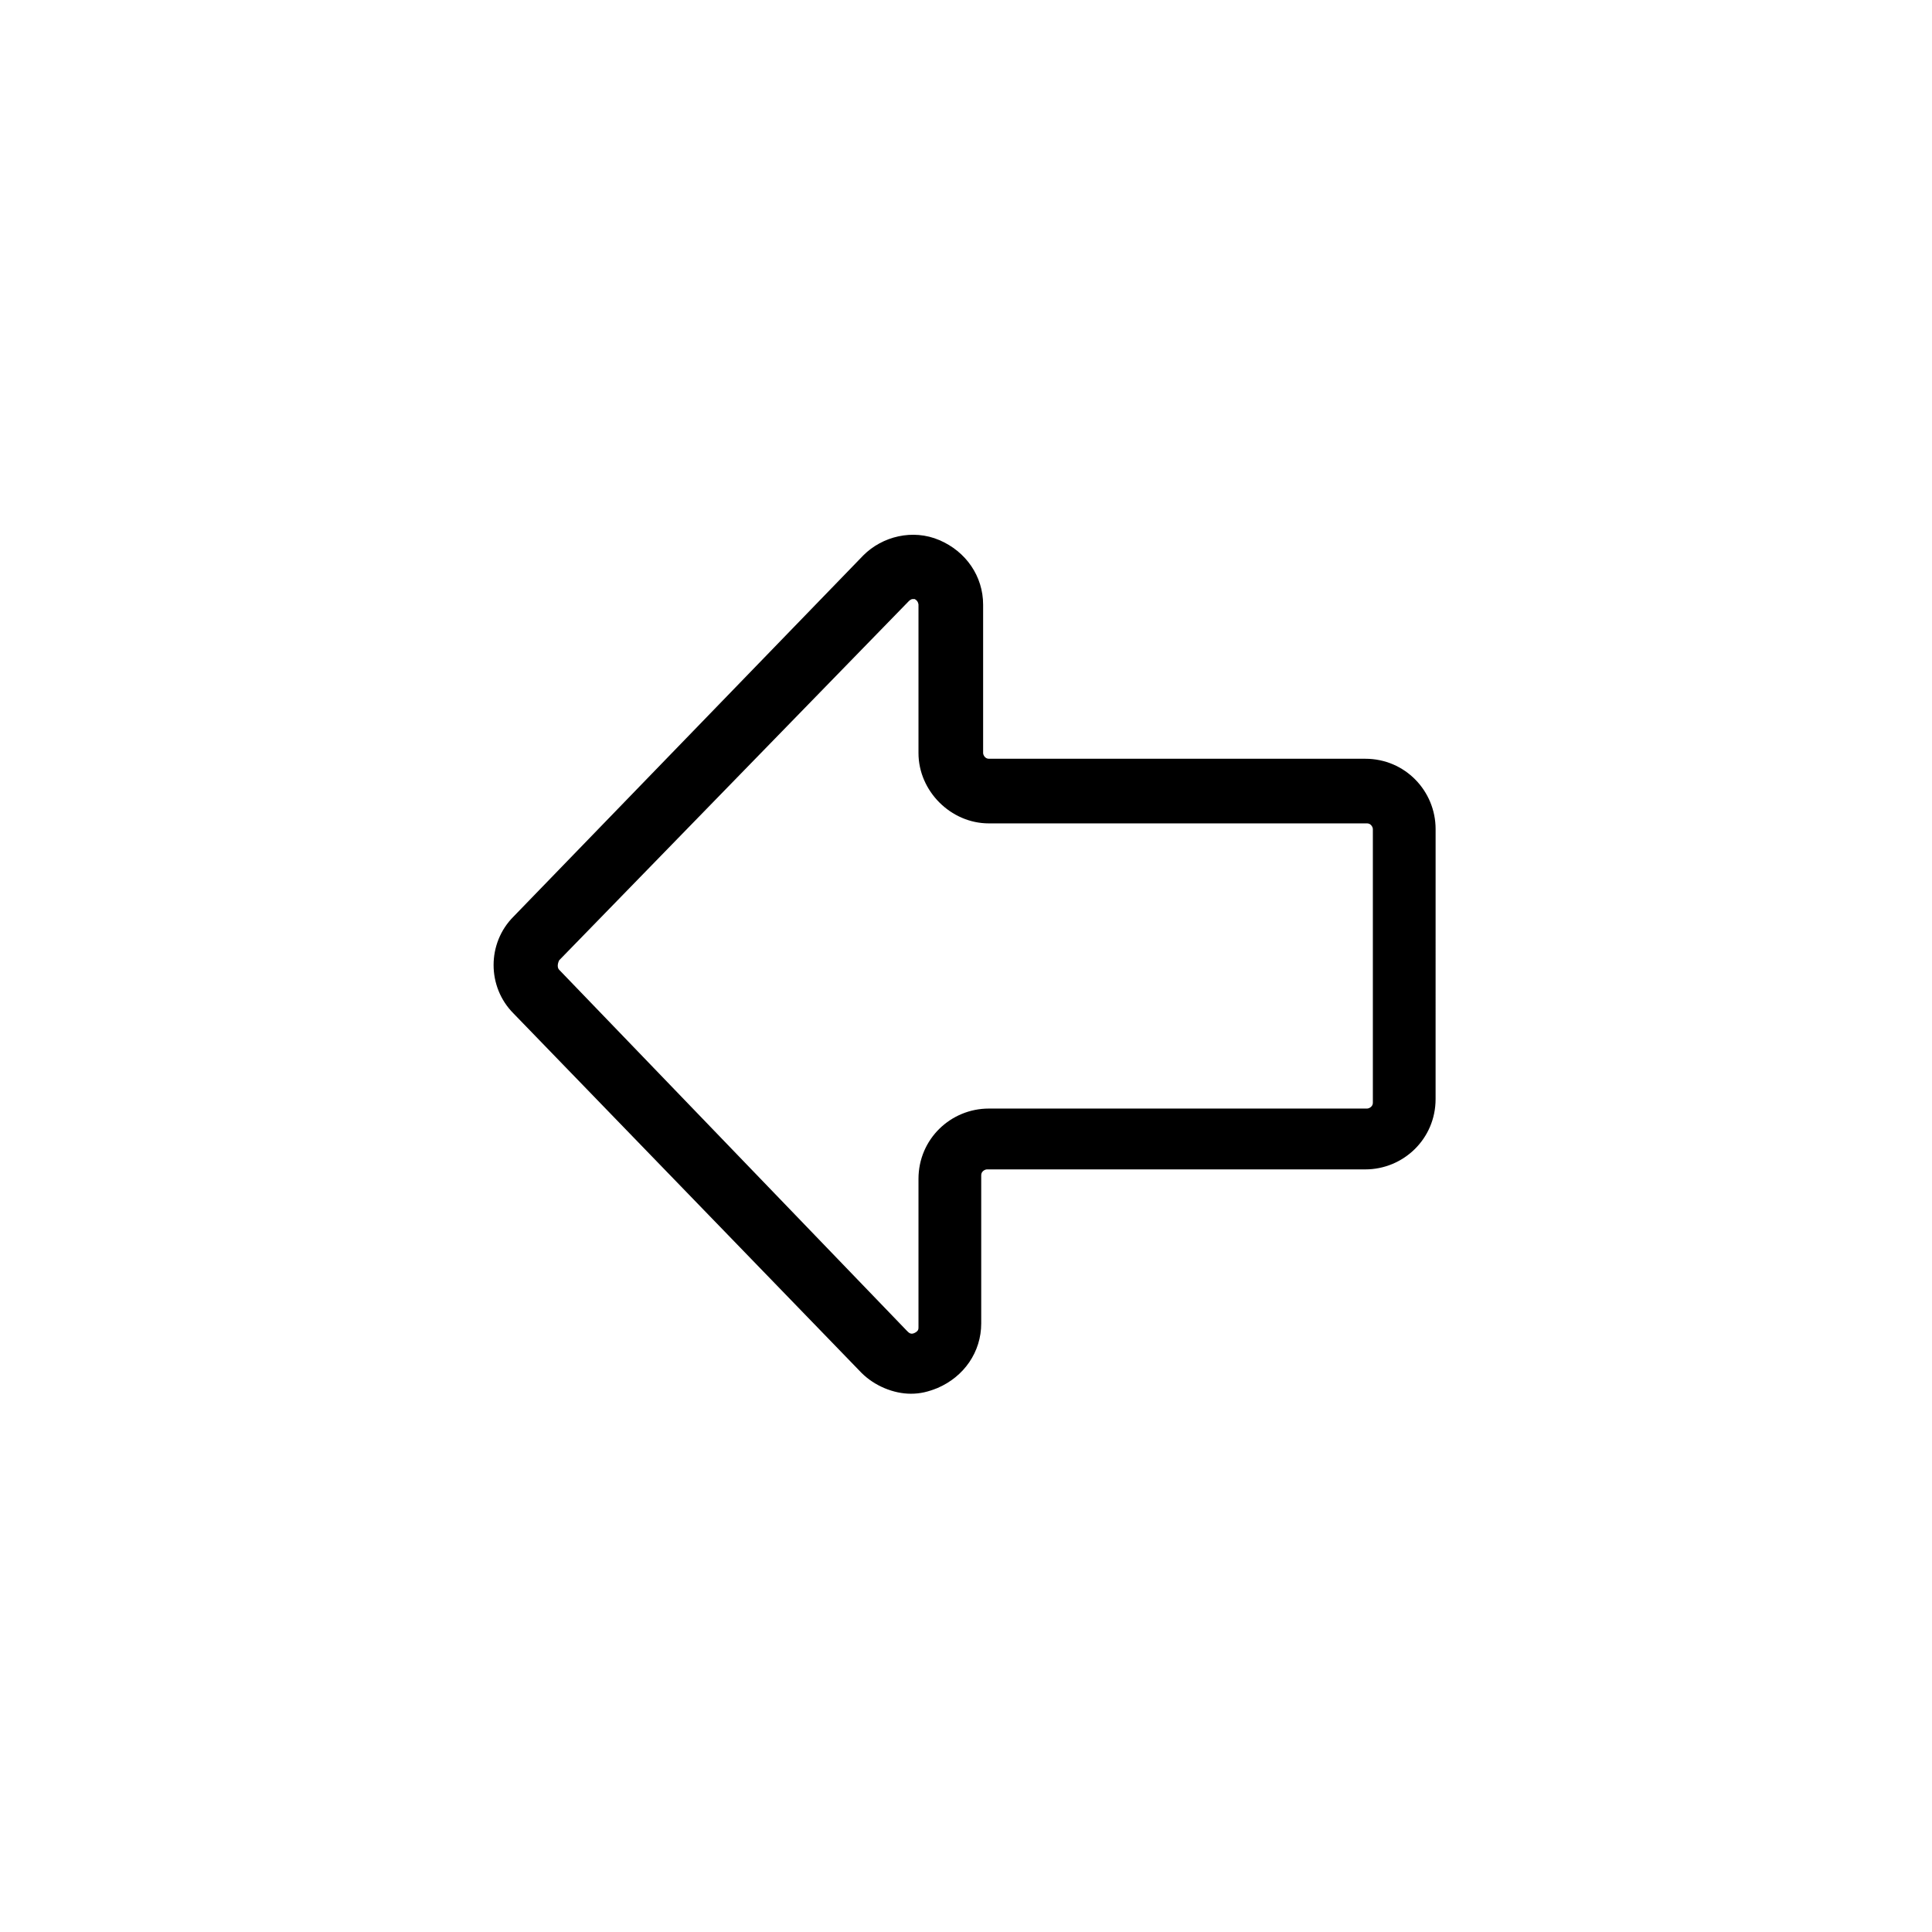 <?xml version="1.0" encoding="UTF-8"?>
<!-- Uploaded to: SVG Repo, www.svgrepo.com, Generator: SVG Repo Mixer Tools -->
<svg fill="#000000" width="800px" height="800px" version="1.1" viewBox="144 144 512 512" xmlns="http://www.w3.org/2000/svg">
 <path d="m392.95 287.14c-7.055-3.023-15.113-1.008-20.152 4.031l-92.699 95.723c-7.055 7.055-7.055 18.641 0 25.695l92.195 95.219c3.527 3.527 8.566 5.543 13.098 5.543 2.519 0 4.535-0.504 7.055-1.512 7.055-3.023 11.586-9.574 11.586-17.129v-39.297c0-1.008 1.008-1.512 1.512-1.512h100.26c10.078 0 18.641-8.062 18.641-18.641l0.004-71.543c0-10.078-8.062-18.641-18.641-18.641h-99.758c-1.008 0-1.512-1.008-1.512-1.512v-39.297c0-7.555-4.531-14.105-11.586-17.129zm13.098 75.066h100.26c1.008 0 1.512 1.008 1.512 1.512v72.547c0 1.008-1.008 1.512-1.512 1.512l-100.26 0.004c-10.078 0-18.641 8.062-18.641 18.641v39.297c0 0.504 0 1.008-1.008 1.512-1.008 0.504-1.512 0-2.016-0.504l-92.195-95.723c-0.504-0.504-0.504-1.512 0-2.519l92.699-95.223s0.504-0.504 1.008-0.504h0.504c1.008 0.504 1.008 1.512 1.008 1.512v39.297c0 10.078 8.566 18.641 18.641 18.641z"/>
</svg>